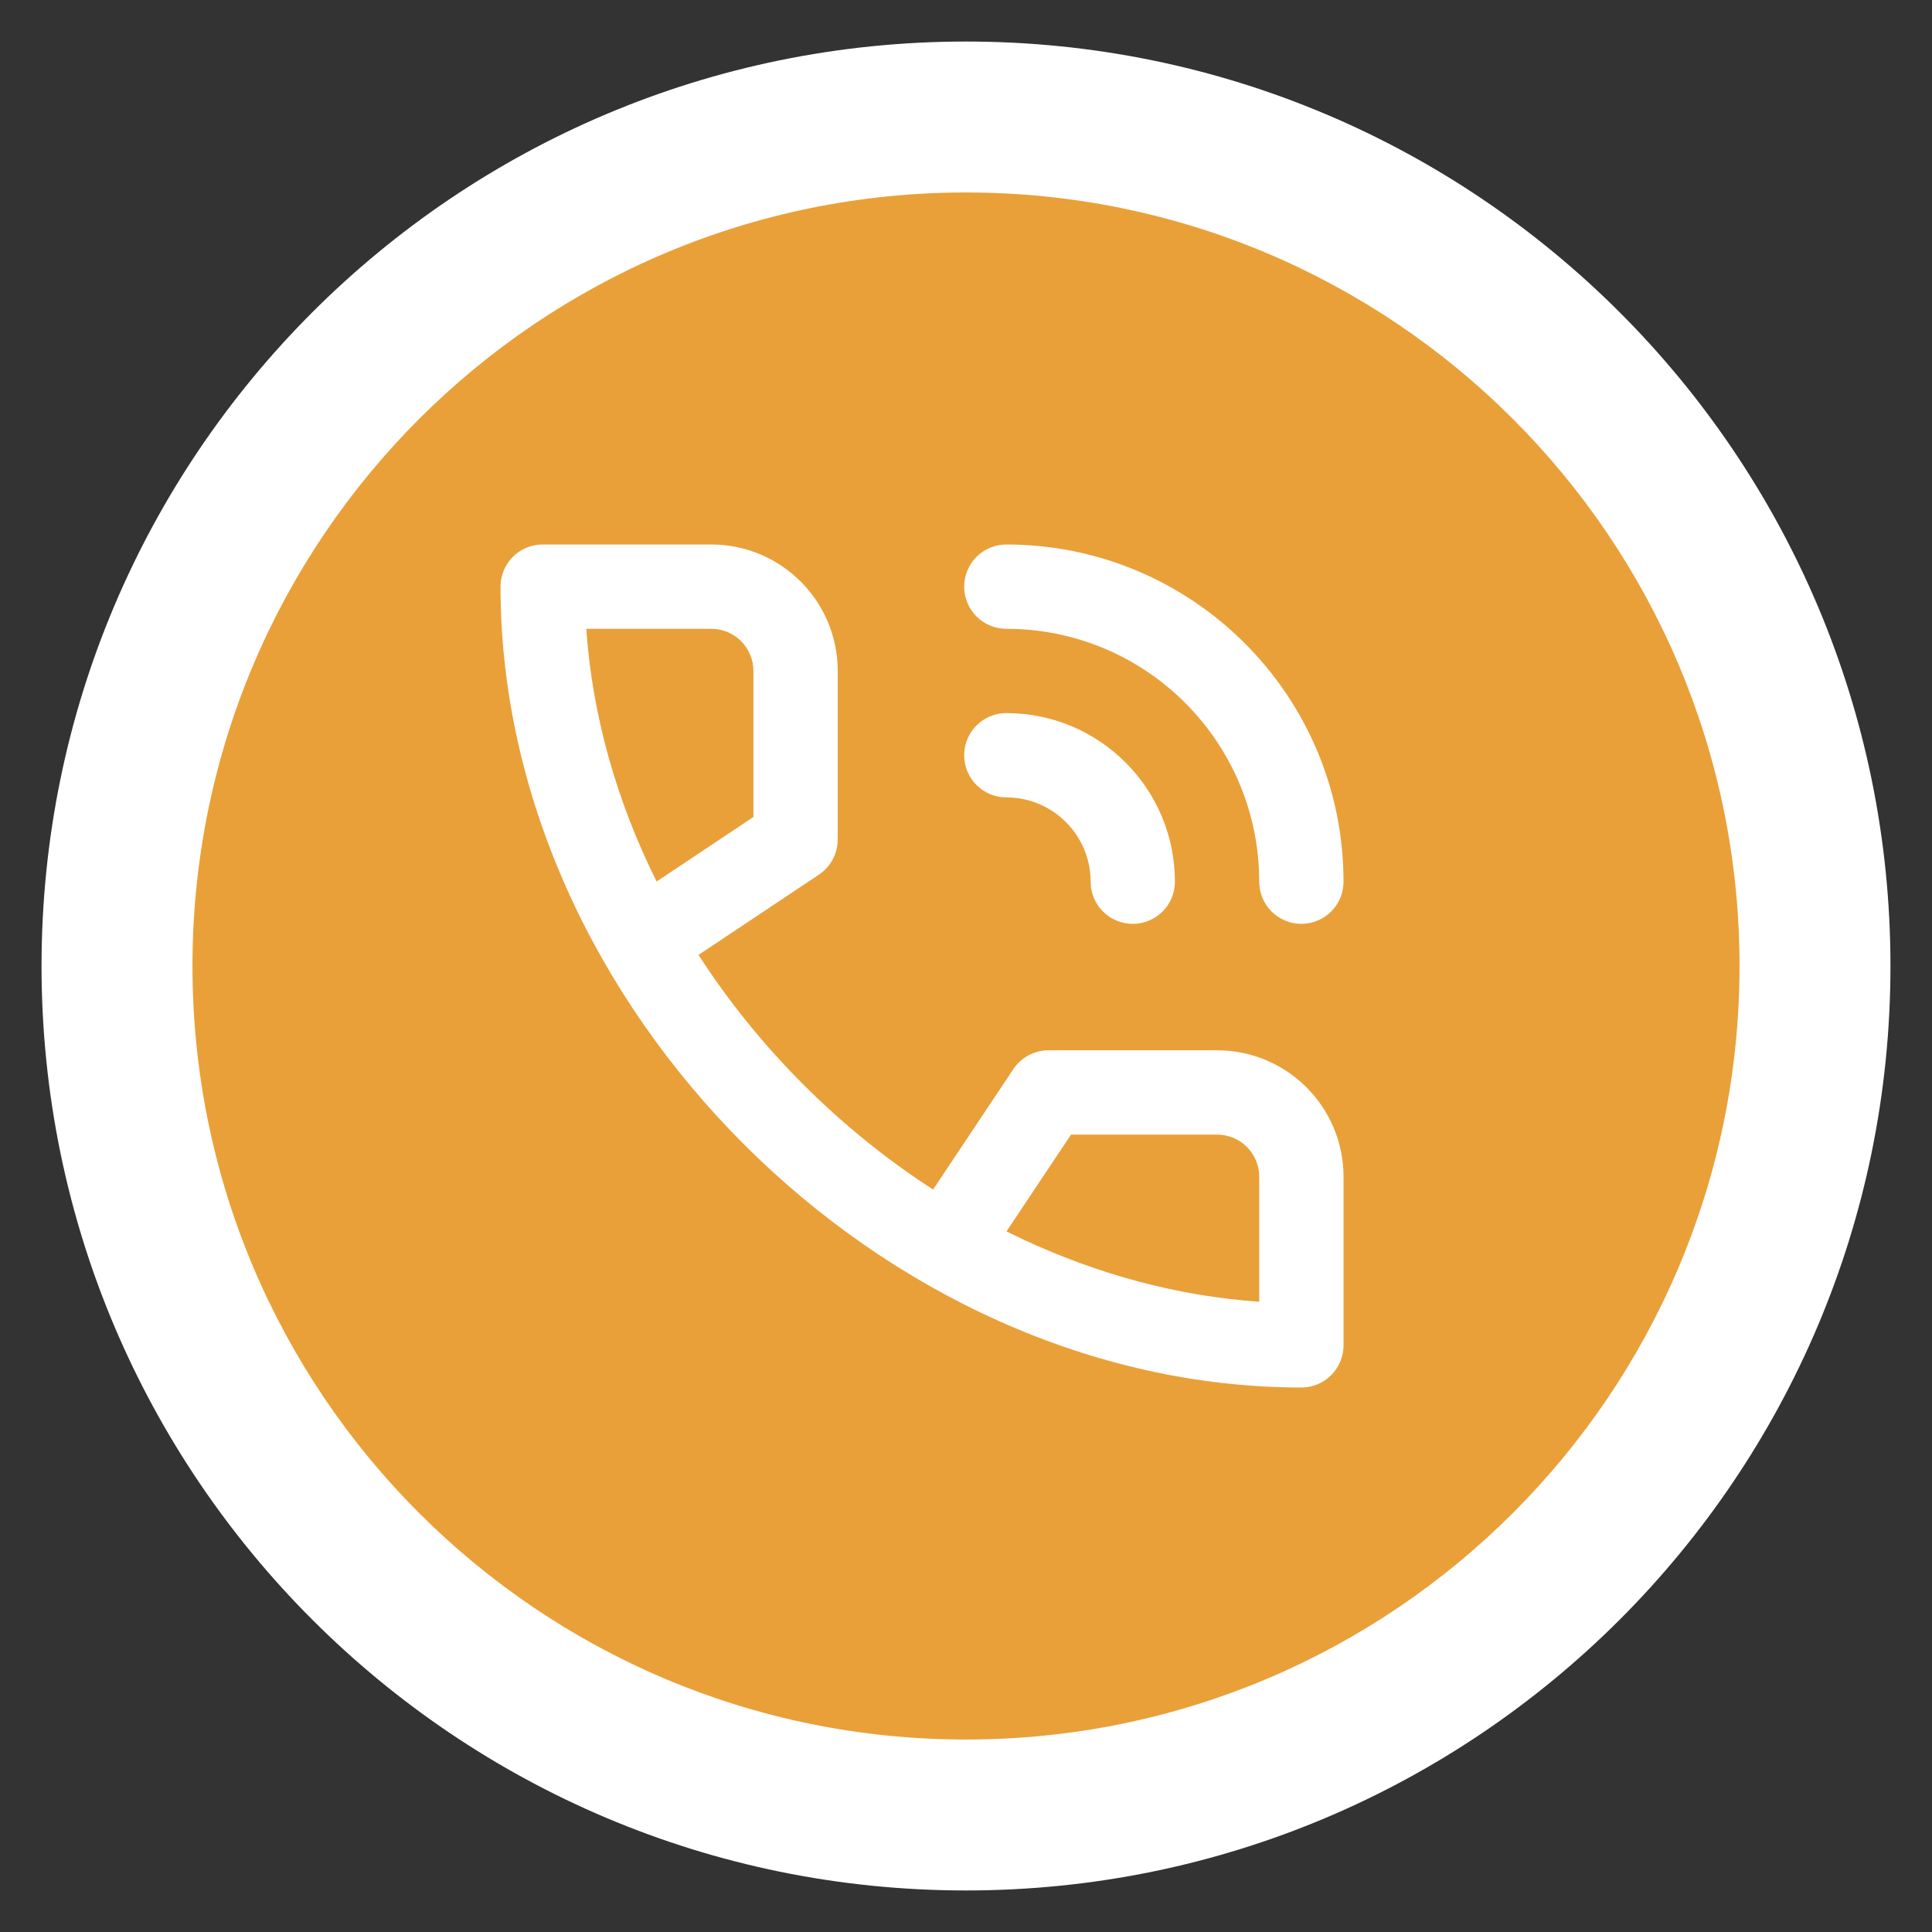 <svg xmlns="http://www.w3.org/2000/svg" width="2372" height="2372" viewBox="0 0 2372 2372" fill="none"><rect x="0" y="0" width="2372" height="2372" fill="#333333" stroke="none"/><g clip-path="url(#clip0_620_362)"><path d="M1186 2321C1812.84 2321 2321 1812.84 2321 1186C2321 559.157 1812.84 51 1186 51C559.157 51 51 559.157 51 1186C51 1812.84 559.157 2321 1186 2321Z" fill="white"></path><path d="M1186 2135.69C1710.5 2135.69 2135.69 1710.5 2135.69 1186C2135.69 661.494 1710.5 236.302 1186 236.302C661.494 236.302 236.302 661.494 236.302 1186C236.302 1710.5 661.494 2135.69 1186 2135.69Z" fill="#E9A038"></path><path fill-rule="evenodd" clip-rule="evenodd" d="M1005.46 1073.81C1019.85 1064.21 1028.5 1048.05 1028.5 1030.75V823.75C1028.5 738.008 958.993 668.5 873.25 668.5H666.25C637.67 668.5 614.5 691.67 614.5 720.25C614.5 1234.7 1083.3 1703.5 1597.75 1703.5C1626.33 1703.5 1649.5 1680.33 1649.5 1651.75V1444.75C1649.5 1359.01 1579.99 1289.5 1494.25 1289.5H1287.25C1269.95 1289.5 1253.79 1298.15 1244.19 1312.54L1145.59 1460.45C1038.2 1391.01 944.109 1299.29 871.736 1193.71L857.554 1172.41L1005.46 1073.81ZM1314.95 1393H1494.25C1522.83 1393 1546 1416.17 1546 1444.75V1598.21C1445.75 1591.27 1347.91 1564.46 1256.65 1521.94L1235.71 1511.85L1314.95 1393ZM1235.5 875.5C1349.82 875.5 1442.5 968.177 1442.5 1082.5C1442.5 1111.08 1419.33 1134.25 1390.75 1134.25C1364.21 1134.25 1342.34 1114.27 1339.35 1088.54L1338.72 1074.78C1334.77 1021.22 1290.06 979 1235.5 979C1206.92 979 1183.75 955.831 1183.75 927.25C1183.75 898.669 1206.92 875.5 1235.5 875.5ZM1235.5 668.5C1464.15 668.5 1649.5 853.855 1649.5 1082.5C1649.5 1111.08 1626.33 1134.25 1597.75 1134.25C1569.17 1134.25 1546 1111.08 1546 1082.5C1546 911.016 1406.98 772 1235.5 772C1206.92 772 1183.75 748.831 1183.75 720.25C1183.75 691.67 1206.92 668.5 1235.5 668.5ZM873.25 772.001C901.831 772.001 925 795.17 925 823.751V1003.05L806.15 1082.29C757.787 985.13 727.265 879.965 719.794 772.001H873.25Z" fill="white"></path></g><defs><clipPath id="clip0_620_362"><rect width="2270" height="2270" fill="white" transform="translate(51 51)"></rect></clipPath></defs></svg>